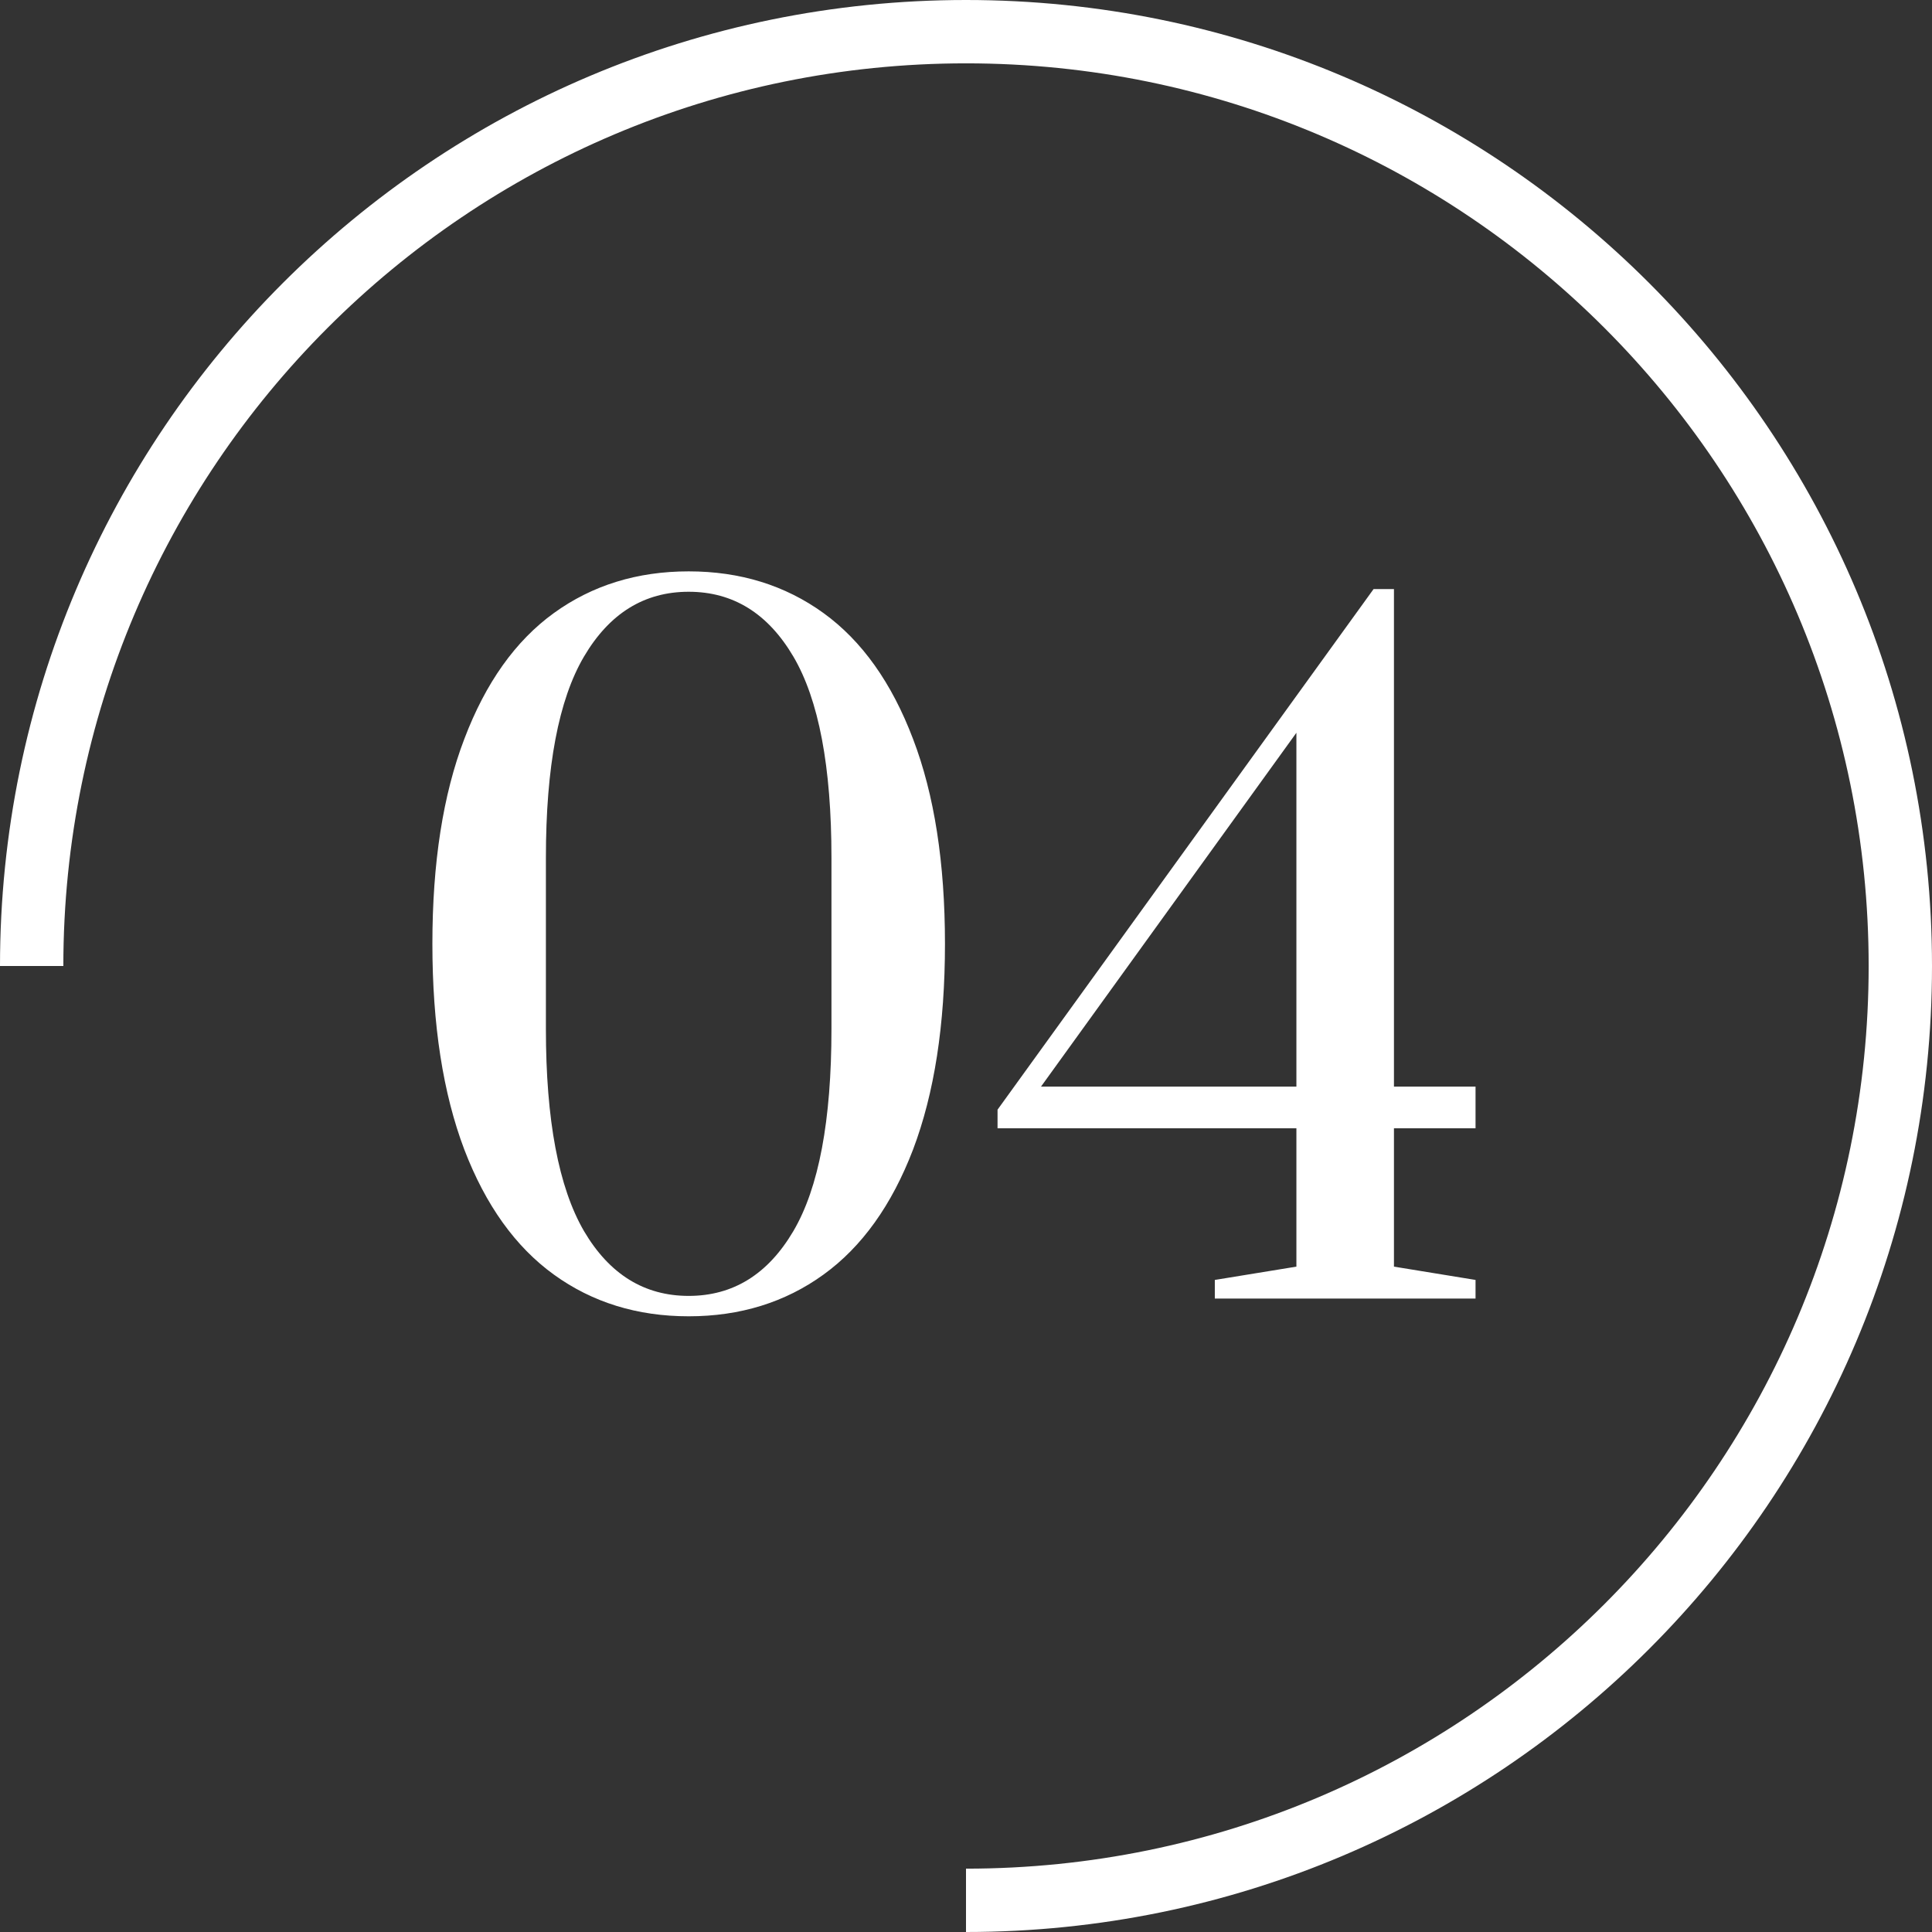 <svg width="61" height="61" viewBox="0 0 61 61" fill="none" xmlns="http://www.w3.org/2000/svg">
<rect x="0" y="0" width="61" height="61" fill="#333333" stroke="none"/>
<path d="M21.744 41.56C20.12 41.56 18.701 41.121 17.488 40.244C16.275 39.367 15.332 38.051 14.66 36.296C13.988 34.523 13.652 32.357 13.652 29.8C13.652 27.243 13.988 25.087 14.66 23.332C15.332 21.559 16.275 20.233 17.488 19.356C18.701 18.479 20.12 18.04 21.744 18.04C23.368 18.04 24.787 18.479 26 19.356C27.213 20.233 28.156 21.559 28.828 23.332C29.5 25.087 29.836 27.243 29.836 29.8C29.836 32.357 29.5 34.523 28.828 36.296C28.156 38.051 27.213 39.367 26 40.244C24.787 41.121 23.368 41.56 21.744 41.56ZM21.744 40.916C23.144 40.916 24.245 40.235 25.048 38.872C25.851 37.509 26.252 35.381 26.252 32.488V27.084C26.252 24.209 25.851 22.091 25.048 20.728C24.245 19.365 23.144 18.684 21.744 18.684C20.344 18.684 19.243 19.365 18.44 20.728C17.637 22.091 17.236 24.209 17.236 27.084V32.488C17.236 35.363 17.637 37.491 18.44 38.872C19.243 40.235 20.344 40.916 21.744 40.916ZM38.356 41V40.412L40.932 39.992V35.624H31.496V35.036L43.368 18.6H44.012V34.308H46.588V35.624H44.012V39.992L46.588 40.412V41H38.356ZM32.868 34.308H40.932V23.136L32.868 34.308Z" fill="white"/>
<path d="M1 30.5C1 14.208 14.208 1 30.5 1C46.792 1 60 14.208 60 30.5C60 46.792 46.792 60 30.5 60" stroke="white" stroke-width="2"/>
</svg>
